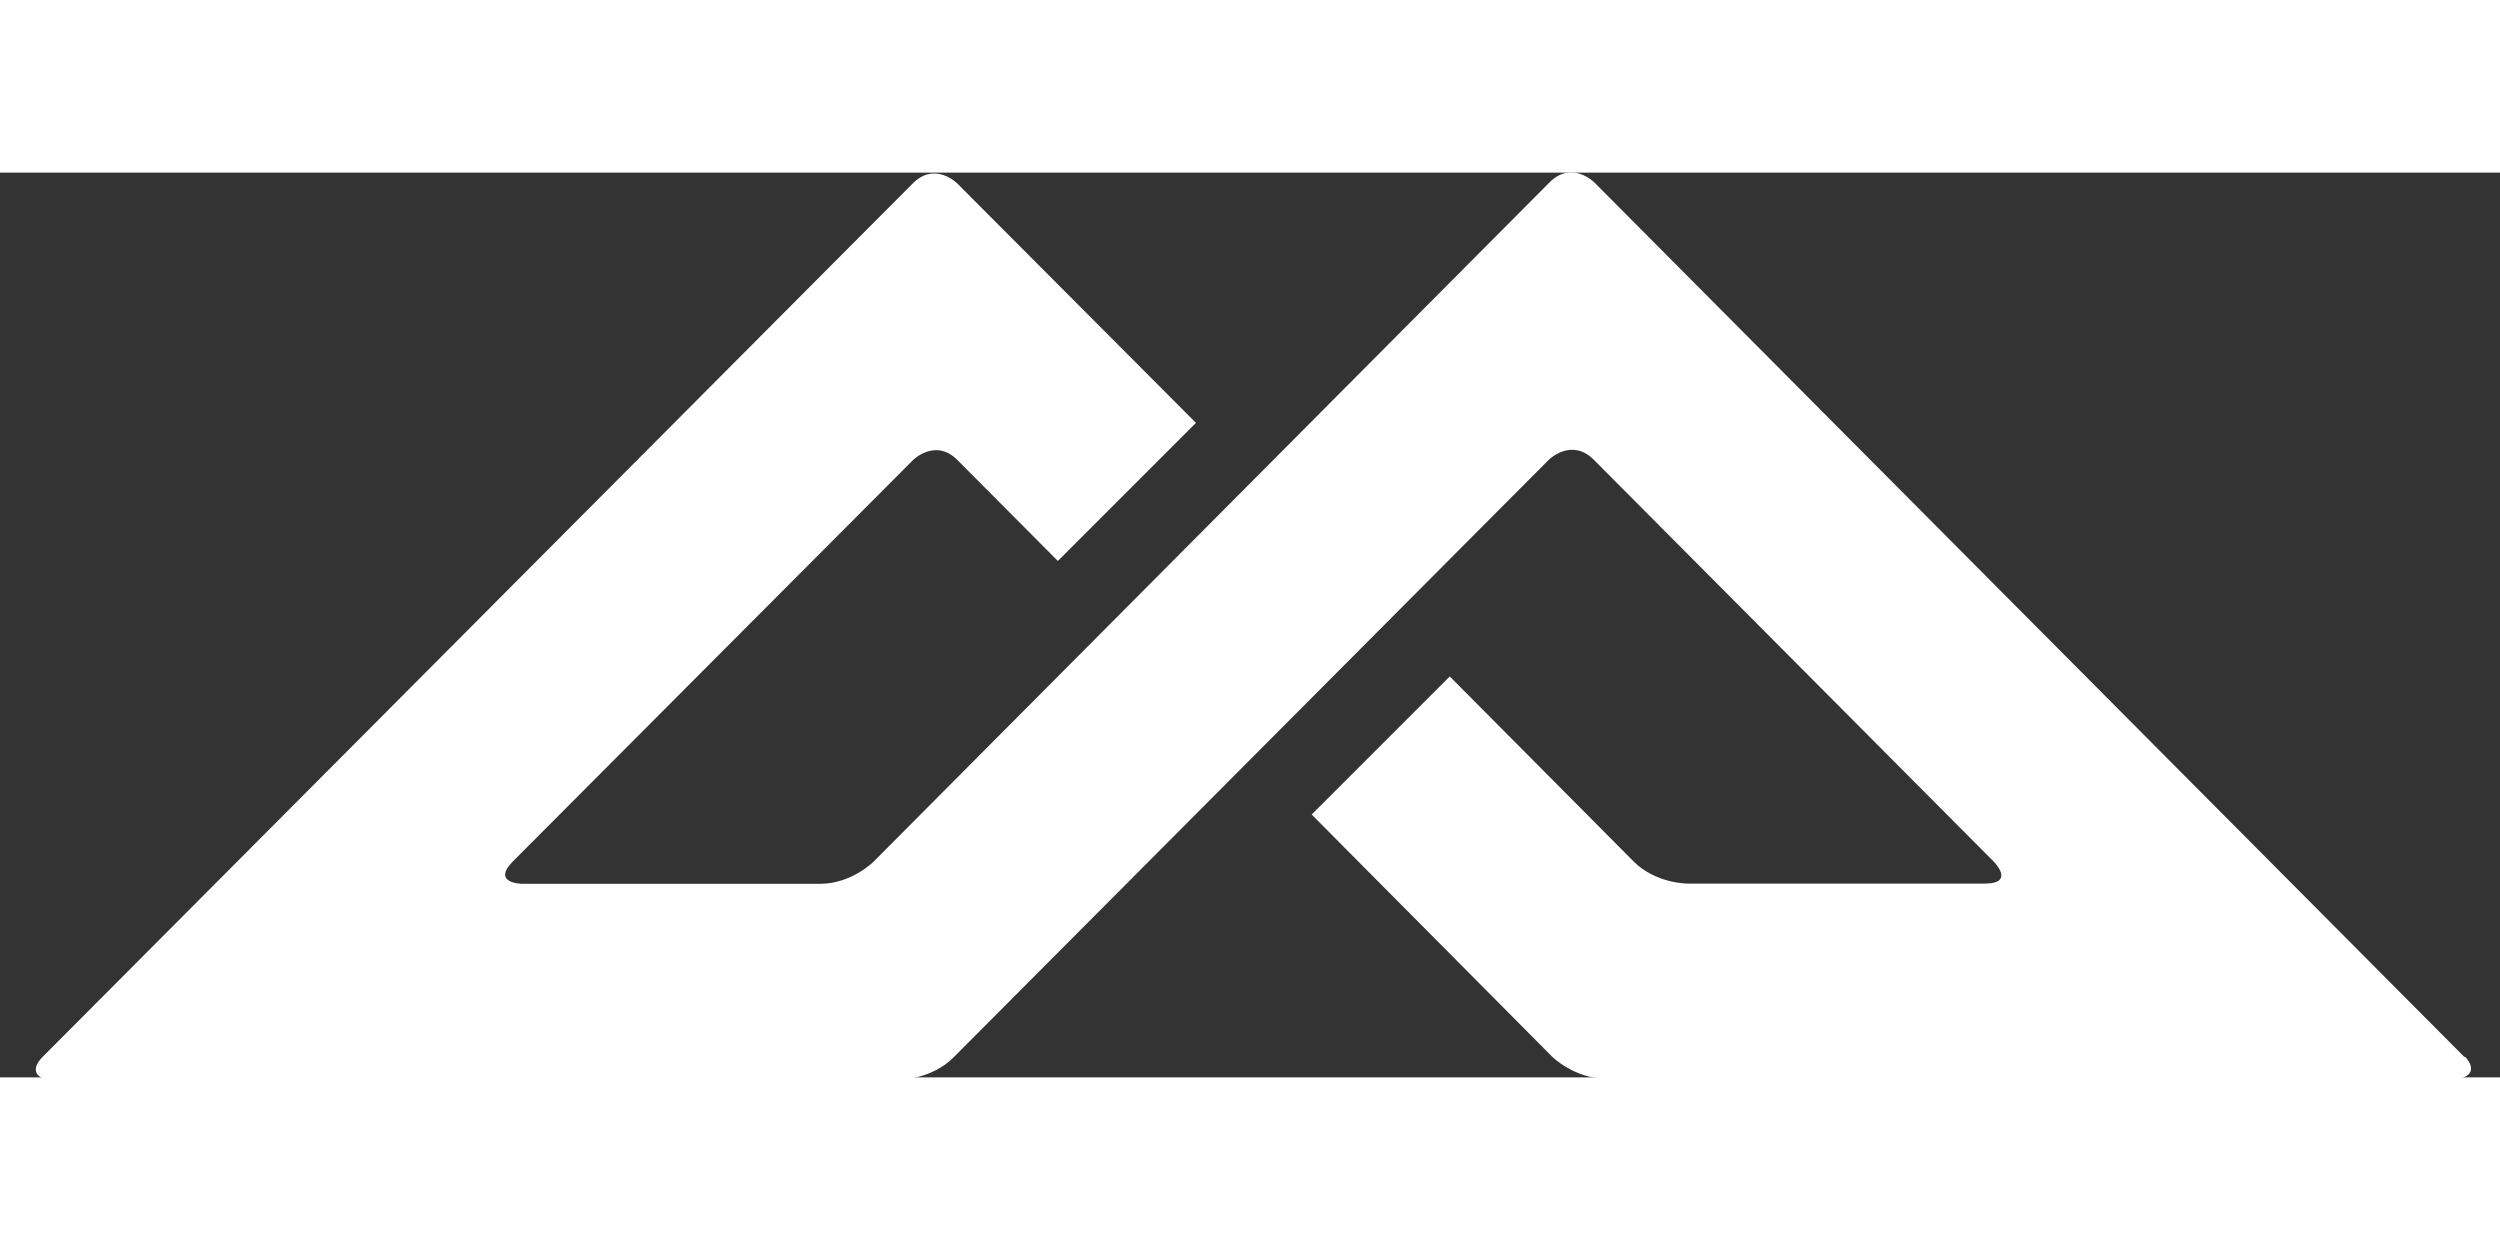 <svg xmlns="http://www.w3.org/2000/svg" width="600" height="300" data-component="Logo" data-element="svg" data-source-file="Logo.jsx" viewBox="86 0 105 38"><rect x="86" y="0" width="105" height="38" fill="#333333" stroke="none"/><g fill="#FFF" fill-rule="evenodd" data-element="g" data-source-file="Logo.jsx"><path fill="#FFF" d="M189.5 37.14 152.95.4s-.93-.92-1.86 0l-28.4 28.54s-.93.93-2.24.93h-12.5s-1.32 0-.42-.93l16.82-16.87s.93-.93 1.86 0l4.22 4.24 5.8-5.8L126.2.45s-.93-.93-1.86 0L87.77 37.16c-.53.55-.2.93.38.93h35.66s1.32 0 2.25-.94l25-25.1s.94-.92 1.87 0l16.8 16.88s.94.93-.37.93h-12.5s-1.32 0-2.25-.93l-7.72-7.77-5.8 5.8 10.1 10.17s.93.92 2.24.92h35.7c.57 0 .92-.37.4-.92" data-element="path" data-source-file="Logo.jsx"/></g></svg>